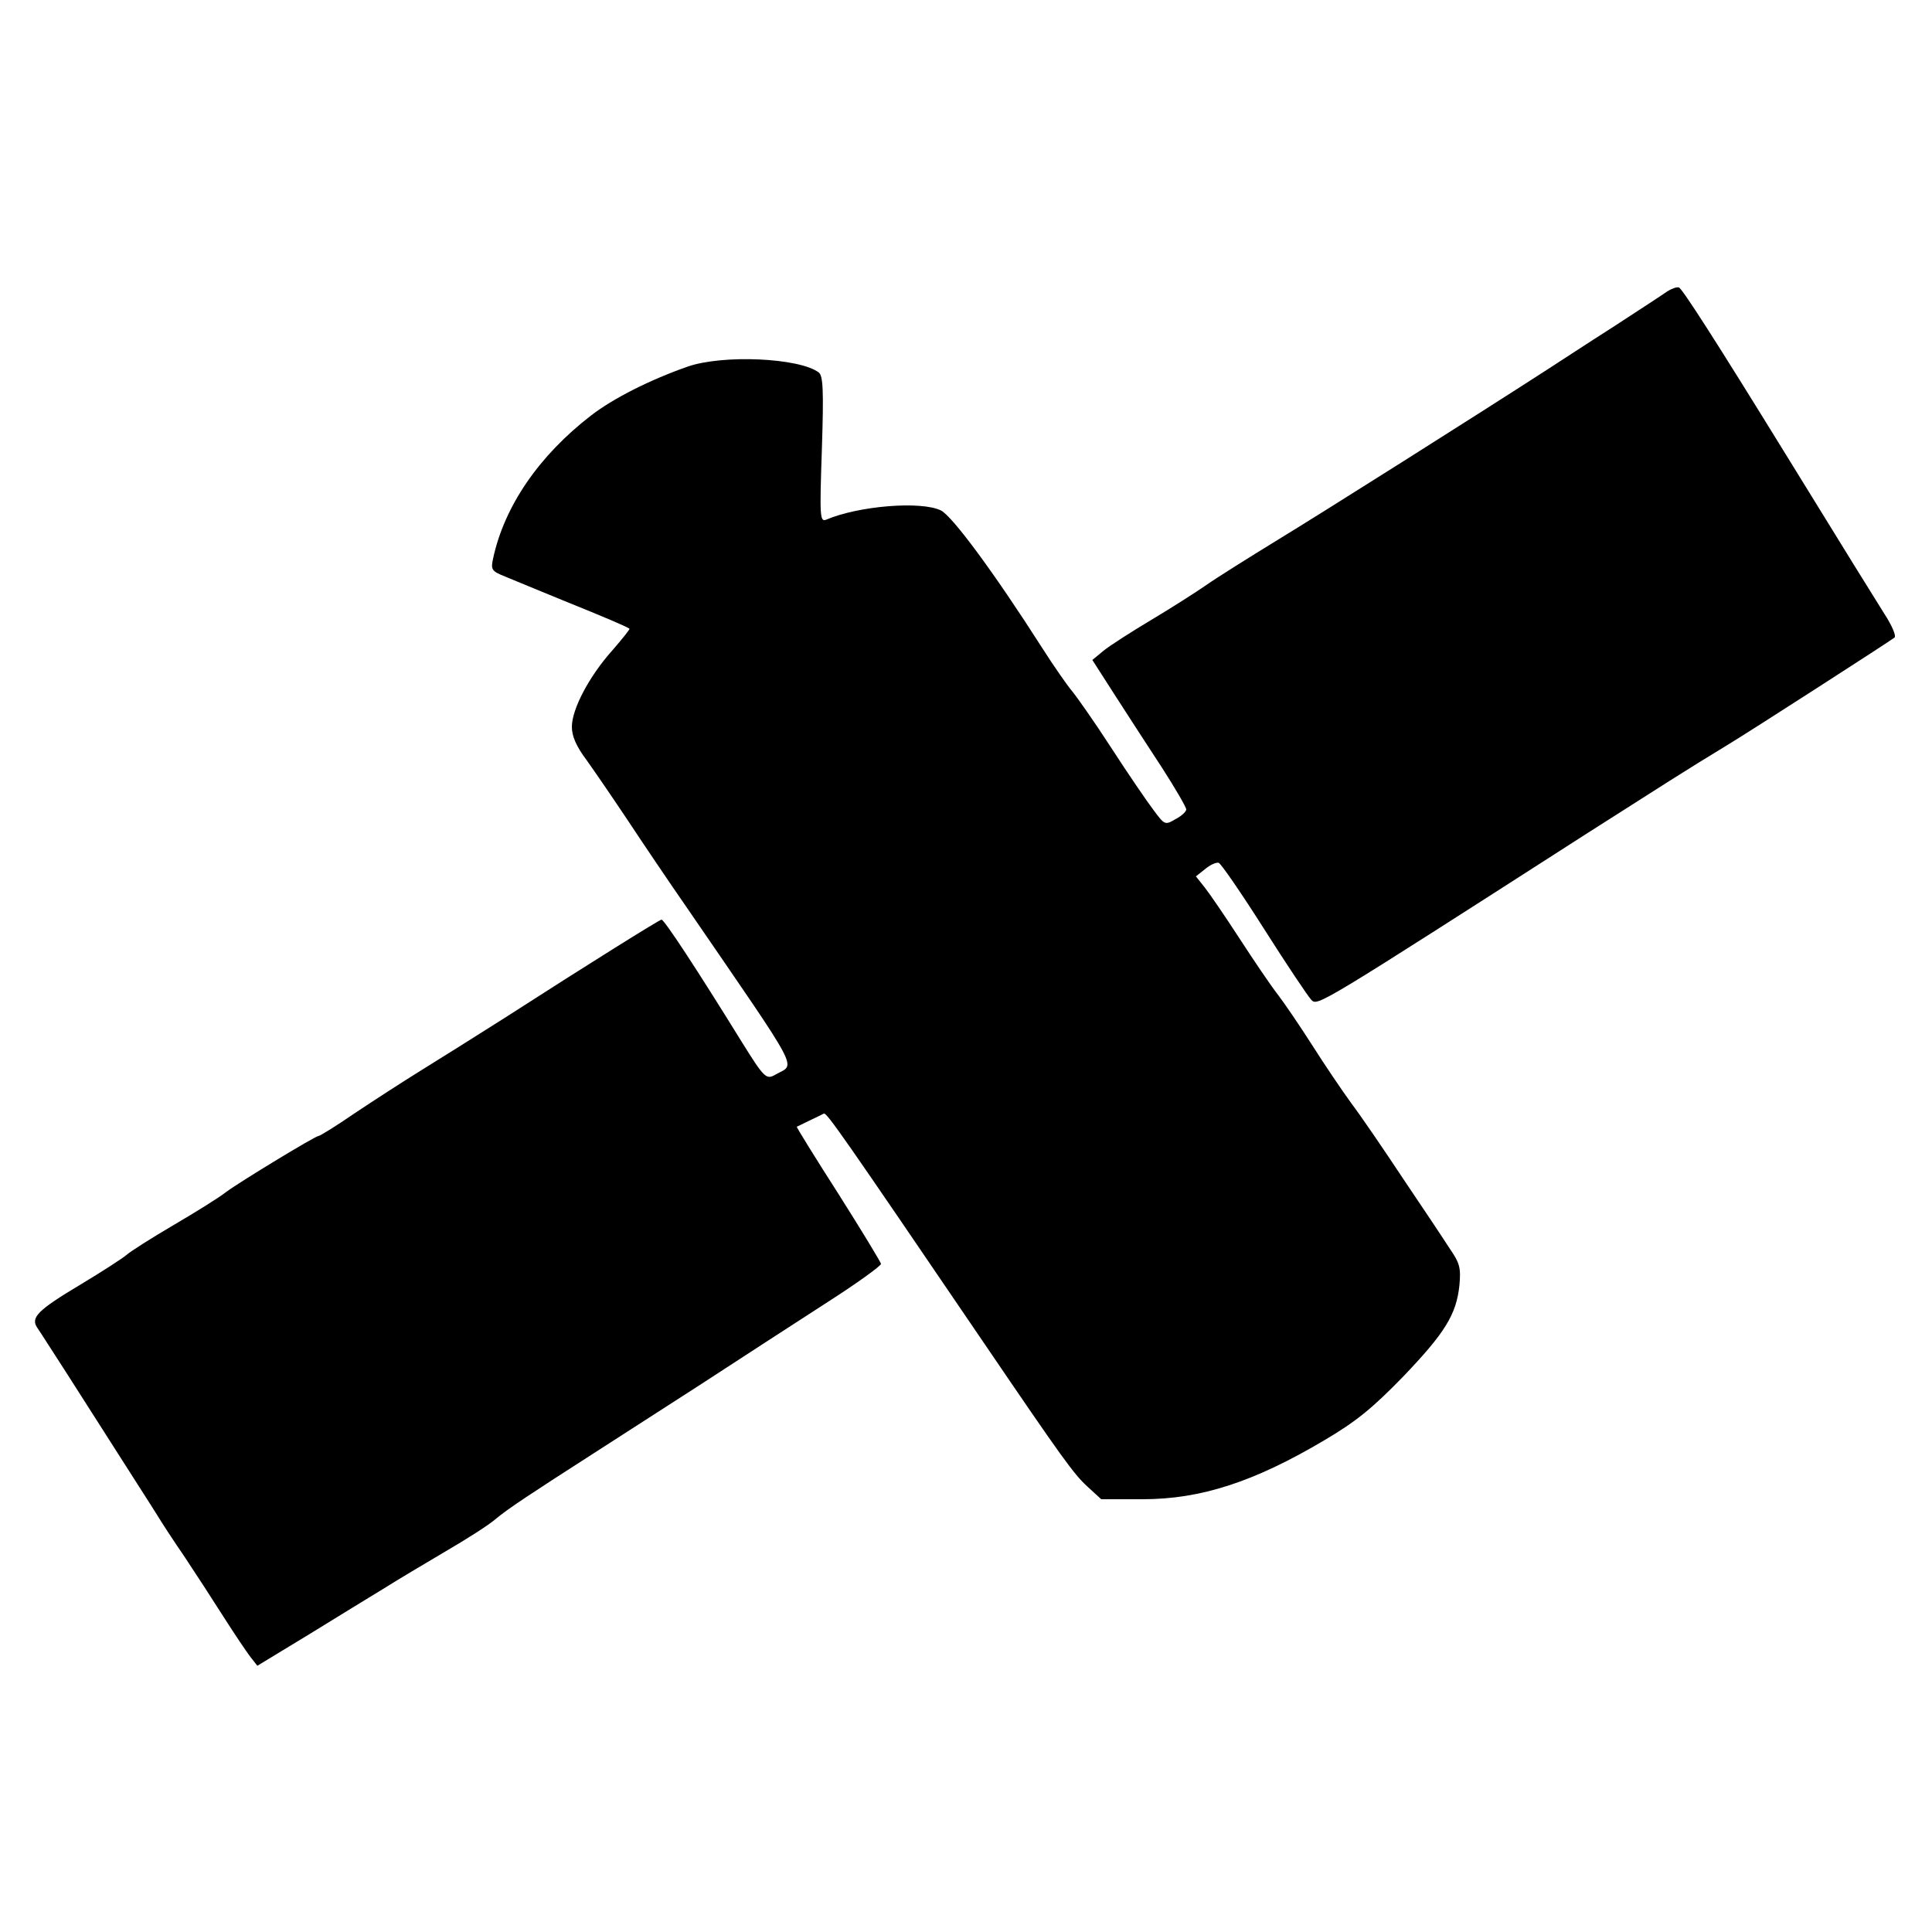 <?xml version="1.0" standalone="no"?>
<!DOCTYPE svg PUBLIC "-//W3C//DTD SVG 20010904//EN"
 "http://www.w3.org/TR/2001/REC-SVG-20010904/DTD/svg10.dtd">
<svg version="1.0" xmlns="http://www.w3.org/2000/svg"
 width="500pt" height="500pt" viewBox="0 0 500 500"
 preserveAspectRatio="xMidYMid meet">
<g transform="translate(0,500) scale(0.1,-0.1)"
fill="#000000" stroke="none">
<path d="M4315 4246 c-11 -8 -74 -49 -140 -92 -66 -42 -142 -92 -170 -110
-192 -124 -583 -371 -698 -441 -75 -46 -158 -98 -185 -117 -26 -18 -90 -59
-142 -90 -52 -31 -108 -67 -124 -80 l-29 -24 59 -92 c33 -51 87 -135 122 -188
34 -53 62 -101 62 -107 0 -5 -12 -17 -28 -25 -27 -16 -28 -15 -57 24 -16 21
-66 94 -110 162 -44 68 -90 133 -101 146 -11 13 -47 64 -78 113 -124 194 -232
340 -261 354 -51 25 -213 12 -297 -24 -16 -6 -17 7 -11 182 5 155 3 190 -8
199 -50 38 -249 47 -340 15 -97 -34 -192 -82 -249 -126 -135 -104 -225 -235
-254 -371 -6 -28 -4 -32 31 -46 21 -9 90 -37 153 -63 104 -42 158 -65 169 -72
2 -1 -19 -27 -45 -57 -59 -66 -104 -151 -104 -197 0 -24 11 -50 38 -86 20 -28
68 -98 106 -155 37 -56 107 -160 155 -229 301 -439 280 -400 228 -430 -24 -14
-29 -9 -87 84 -118 191 -201 317 -208 317 -5 0 -180 -109 -407 -255 -71 -45
-168 -106 -215 -135 -47 -29 -124 -79 -172 -111 -48 -33 -90 -59 -94 -59 -8 0
-201 -117 -239 -145 -16 -13 -77 -51 -135 -85 -58 -34 -113 -69 -123 -78 -9
-8 -63 -43 -118 -76 -112 -67 -131 -86 -112 -113 7 -10 40 -62 75 -116 163
-256 220 -344 236 -370 9 -15 40 -63 69 -105 28 -42 74 -113 102 -157 28 -44
59 -90 69 -103 l18 -23 135 82 c73 45 161 99 194 119 33 21 104 63 158 95 55
32 113 69 130 84 31 26 87 63 249 167 42 27 166 107 275 177 109 71 260 169
336 218 75 48 137 93 137 98 0 4 -50 86 -110 181 -61 95 -109 173 -108 174 2
1 17 8 33 16 17 8 33 16 37 18 7 4 48 -55 414 -593 204 -300 233 -340 268
-372 l36 -33 107 0 c151 0 289 45 471 153 83 49 124 83 203 164 109 114 138
161 146 237 4 45 1 57 -26 96 -16 25 -70 106 -120 180 -49 74 -109 162 -134
195 -24 33 -70 101 -101 150 -32 50 -72 109 -89 131 -18 23 -62 88 -99 145
-37 57 -78 117 -90 132 l-23 29 24 19 c13 11 29 18 35 16 6 -2 59 -79 118
-172 59 -93 114 -175 122 -183 16 -16 18 -15 716 433 190 121 255 163 359 226
55 33 426 272 434 279 5 4 -7 32 -26 61 -29 46 -94 151 -256 414 -183 297
-268 429 -276 431 -5 2 -19 -3 -30 -10z"/>
</g>
</svg>
